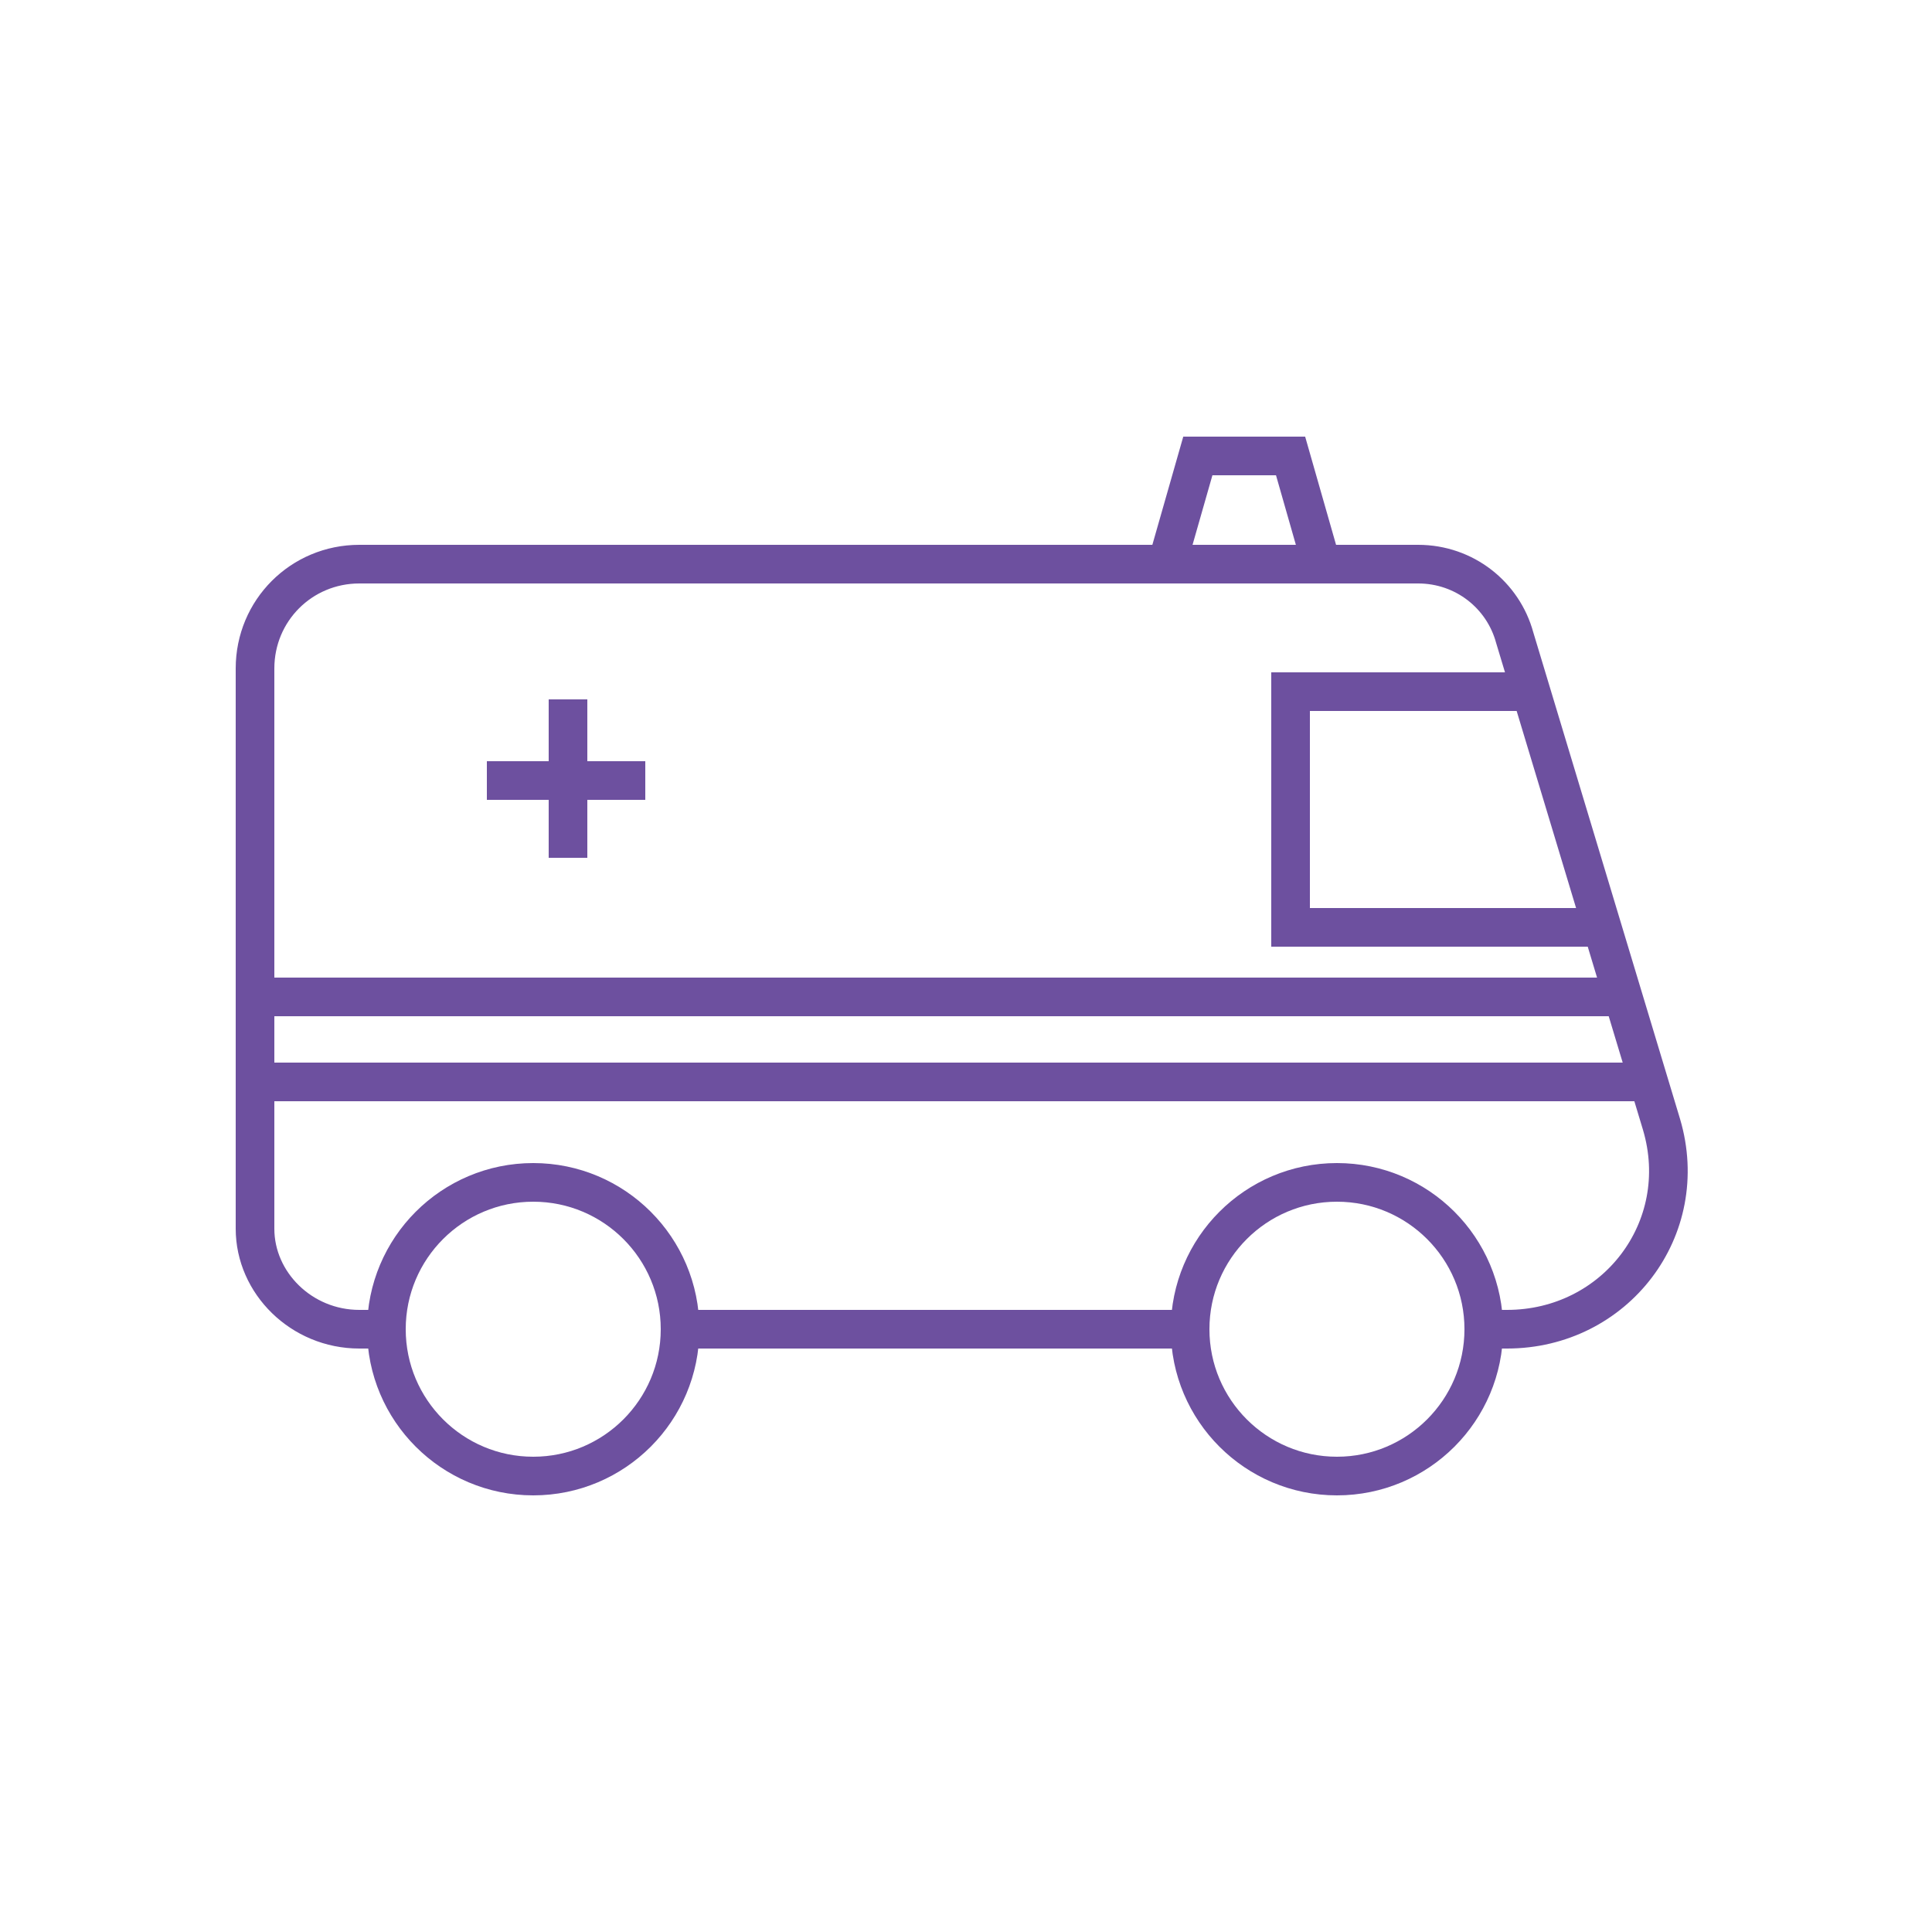 <?xml version="1.0" encoding="UTF-8"?>
<svg xmlns="http://www.w3.org/2000/svg" version="1.1" viewBox="0 0 50 50">
  <defs>
    <style>
      .cls-1 {
        fill: none;
        stroke: #6d509f;
        stroke-miterlimit: 10;
      }
    </style>
  </defs>
  <!-- Generator: Adobe Illustrator 28.6.0, SVG Export Plug-In . SVG Version: 1.2.0 Build 709)  -->
  <g>
    <g id="_レイヤー_2">
      <g id="_レイヤー_1-2">
        <g>
          <polyline class="cls-1" points="41.6 24 33.4 24 33.4 17.9 39.7 17.9"/>
          <polygon class="cls-1" points="31 11.8 33.4 11.8 34.2 14.6 30.2 14.6 31 11.8"/>
          <circle class="cls-1" cx="34.6" cy="34.4" r="3.8"/>
          <circle class="cls-1" cx="13.8" cy="34.4" r="3.8"/>
          <line class="cls-1" x1="42.1" y1="25.8" x2="6.7" y2="25.8"/>
          <line class="cls-1" x1="42.8" y1="28" x2="6.7" y2="28"/>
          <line class="cls-1" x1="12.6" y1="20.2" x2="16.7" y2="20.2"/>
          <line class="cls-1" x1="14.7" y1="22.2" x2="14.7" y2="18.1"/>
          <path class="cls-1" d="M10,34.4h-.7c-1.5,0-2.7-1.2-2.7-2.6v-14.5c0-1.5,1.2-2.7,2.7-2.7h27.4c1.2,0,2.2.8,2.5,1.9l3.8,12.6c.8,2.7-1.2,5.3-4,5.3h-.8"/>
          <line class="cls-1" x1="30.8" y1="34.4" x2="17.6" y2="34.4"/>
        </g>
      </g>
    </g>
  </g>
</svg>